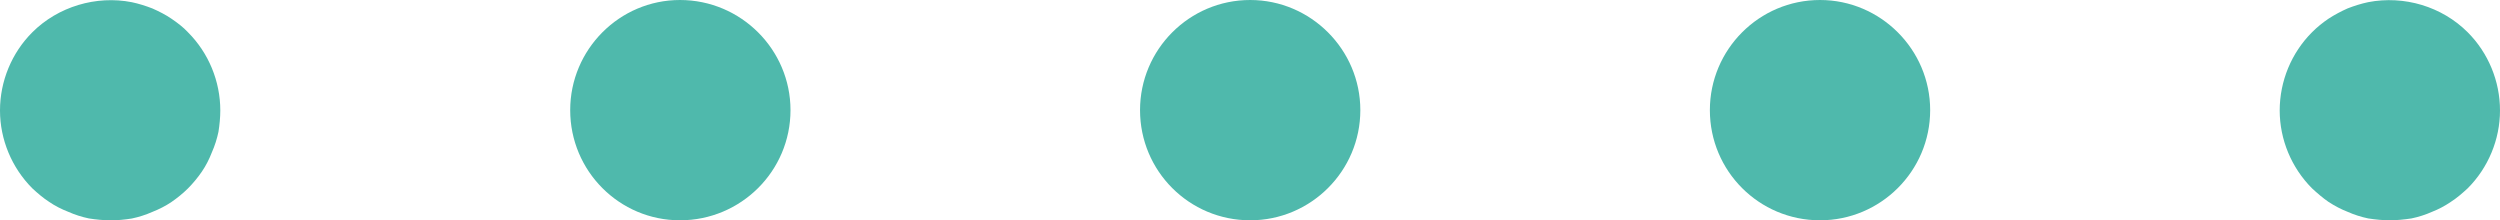 <?xml version="1.0" encoding="UTF-8"?>
<svg id="Layer_2" data-name="Layer 2" xmlns="http://www.w3.org/2000/svg" viewBox="0 0 68.09 6">
  <g id="Layer_1-2" data-name="Layer 1">
    <g>
      <path d="M3,6c-.19,0-.39-.021-.58-.051-.19-.04-.38-.1-.56-.18-.18-.07-.36-.16-.52-.27-.17-.11-.32-.24-.46-.37-.56-.561-.88-1.33-.88-2.12C0,2.21,.32,1.439,.88,.88,1.58,.18,2.62-.131,3.59,.06c.19,.04,.38,.1,.56,.17,.18,.08,.36,.17,.52,.28,.16,.109,.32,.229,.45,.37,.56,.56,.88,1.33,.88,2.13,0,.189-.02,.39-.05,.58-.04,.189-.1,.38-.18,.56-.07,.181-.16,.36-.27,.521s-.24,.319-.38,.46c-.13,.13-.29,.26-.45,.37-.16,.109-.34,.199-.52,.27-.18,.08-.37,.14-.56,.18-.19,.03-.39,.051-.59,.051Z" fill="#4fb9ac"/>
      <path d="M46.57,3c0-1.65,1.34-3,3-3h0c1.65,0,3,1.35,3,3h0c0,1.659-1.35,3-3,3h0c-1.66,0-3-1.341-3-3Zm-15.52,0c0-1.65,1.34-3,3-3h0c1.65,0,3,1.35,3,3h0c0,1.659-1.35,3-3,3h0c-1.66,0-3-1.341-3-3Zm-15.52,0c0-1.65,1.34-3,2.99-3h0c1.66,0,3.01,1.35,3.01,3h0c0,1.659-1.35,3-3.01,3h0c-1.65,0-2.99-1.341-2.99-3Z" fill="#4fb9ac"/>
      <path d="M65.09,6c-.2,0-.39-.021-.59-.051-.19-.04-.38-.1-.56-.18-.18-.07-.35-.16-.52-.27-.16-.11-.31-.24-.45-.37-.56-.561-.88-1.33-.88-2.12,0-.8,.32-1.57,.88-2.13,.14-.141,.29-.261,.45-.37,.17-.11,.34-.2,.52-.28,.18-.07,.37-.13,.56-.17,.98-.19,2.01,.12,2.71,.82,.56,.56,.88,1.33,.88,2.13,0,.79-.32,1.56-.88,2.12-.14,.13-.29,.26-.46,.37-.16,.109-.33,.199-.51,.27-.18,.08-.37,.14-.56,.18-.2,.03-.4,.051-.59,.051Z" fill="#4fb9ac"/>
    </g>
  </g>
</svg>